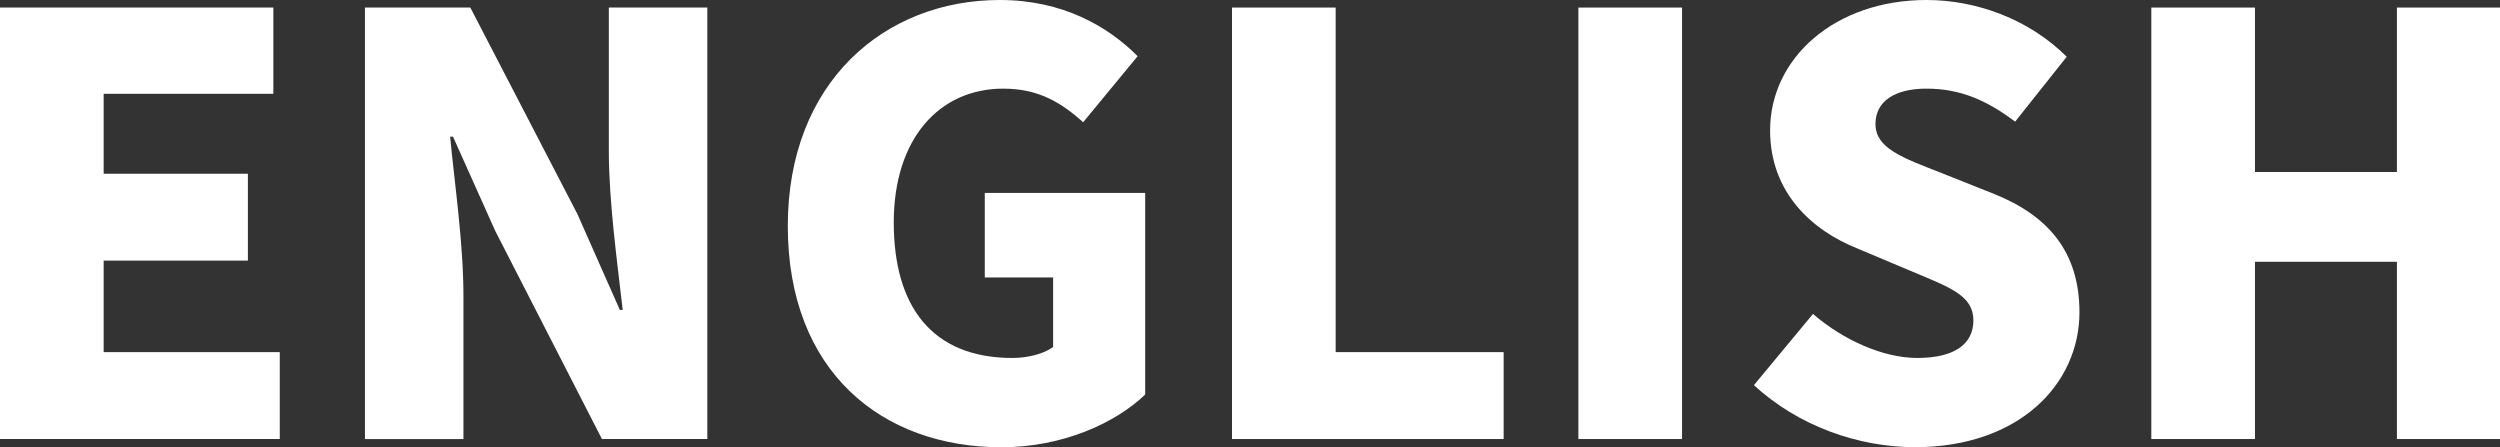 <?xml version="1.0" encoding="UTF-8"?><svg xmlns="http://www.w3.org/2000/svg" viewBox="0 0 261.2 46.72"><rect x="0" y="0" width="261.2" height="46.72" fill="#333333" stroke="none"/><defs><style>.d{fill:#fff;}</style></defs><g id="a"/><g id="b"><g id="c"><g><path class="d" d="M0,.79H28.56V9.8H10.83v8.35h15.07v9.08H10.83v9.56H29.23v9.08H0V.79Z"/><path class="d" d="M38.13,.79h11.01l11.2,21.6,4.42,9.99h.3c-.54-4.78-1.45-11.26-1.45-16.64V.79h10.29V45.87h-11.01l-11.14-21.73-4.42-9.86h-.3c.48,5.02,1.39,11.2,1.39,16.64v14.95h-10.29V.79Z"/><path class="d" d="M82.31,23.6c0-15.01,10.11-23.6,22.15-23.6,6.6,0,11.32,2.78,14.4,5.87l-5.69,6.9c-2.24-2-4.6-3.51-8.35-3.51-6.66,0-11.44,5.2-11.44,13.98s3.99,14.16,12.41,14.16c1.57,0,3.27-.42,4.24-1.15v-7.26h-7.14v-8.83h16.76v21.06c-3.15,3.03-8.71,5.51-15.01,5.51-12.47,0-22.33-7.87-22.33-23.12Z"/><path class="d" d="M128.72,.79h10.83V36.79h17.55v9.08h-28.38V.79Z"/><path class="d" d="M164.91,.79h10.83V45.87h-10.83V.79Z"/><path class="d" d="M183.25,40.24l6.17-7.44c3.15,2.72,7.32,4.6,10.89,4.6,3.99,0,5.87-1.51,5.87-3.93,0-2.6-2.48-3.45-6.35-5.08l-5.75-2.42c-4.72-1.88-9.14-5.81-9.14-12.35,0-7.56,6.78-13.62,16.34-13.62,5.21,0,10.71,2,14.65,5.93l-5.39,6.78c-2.97-2.24-5.75-3.45-9.26-3.45-3.33,0-5.33,1.33-5.33,3.69,0,2.54,2.78,3.51,6.78,5.08l5.63,2.24c5.57,2.24,8.9,5.99,8.9,12.35,0,7.5-6.29,14.1-17.19,14.1-5.87,0-12.16-2.18-16.82-6.48Z"/><path class="d" d="M224.77,.79h10.83V17.97h14.83V.79h10.77V45.87h-10.77V27.35h-14.83v18.52h-10.83V.79Z"/></g></g></g></svg>